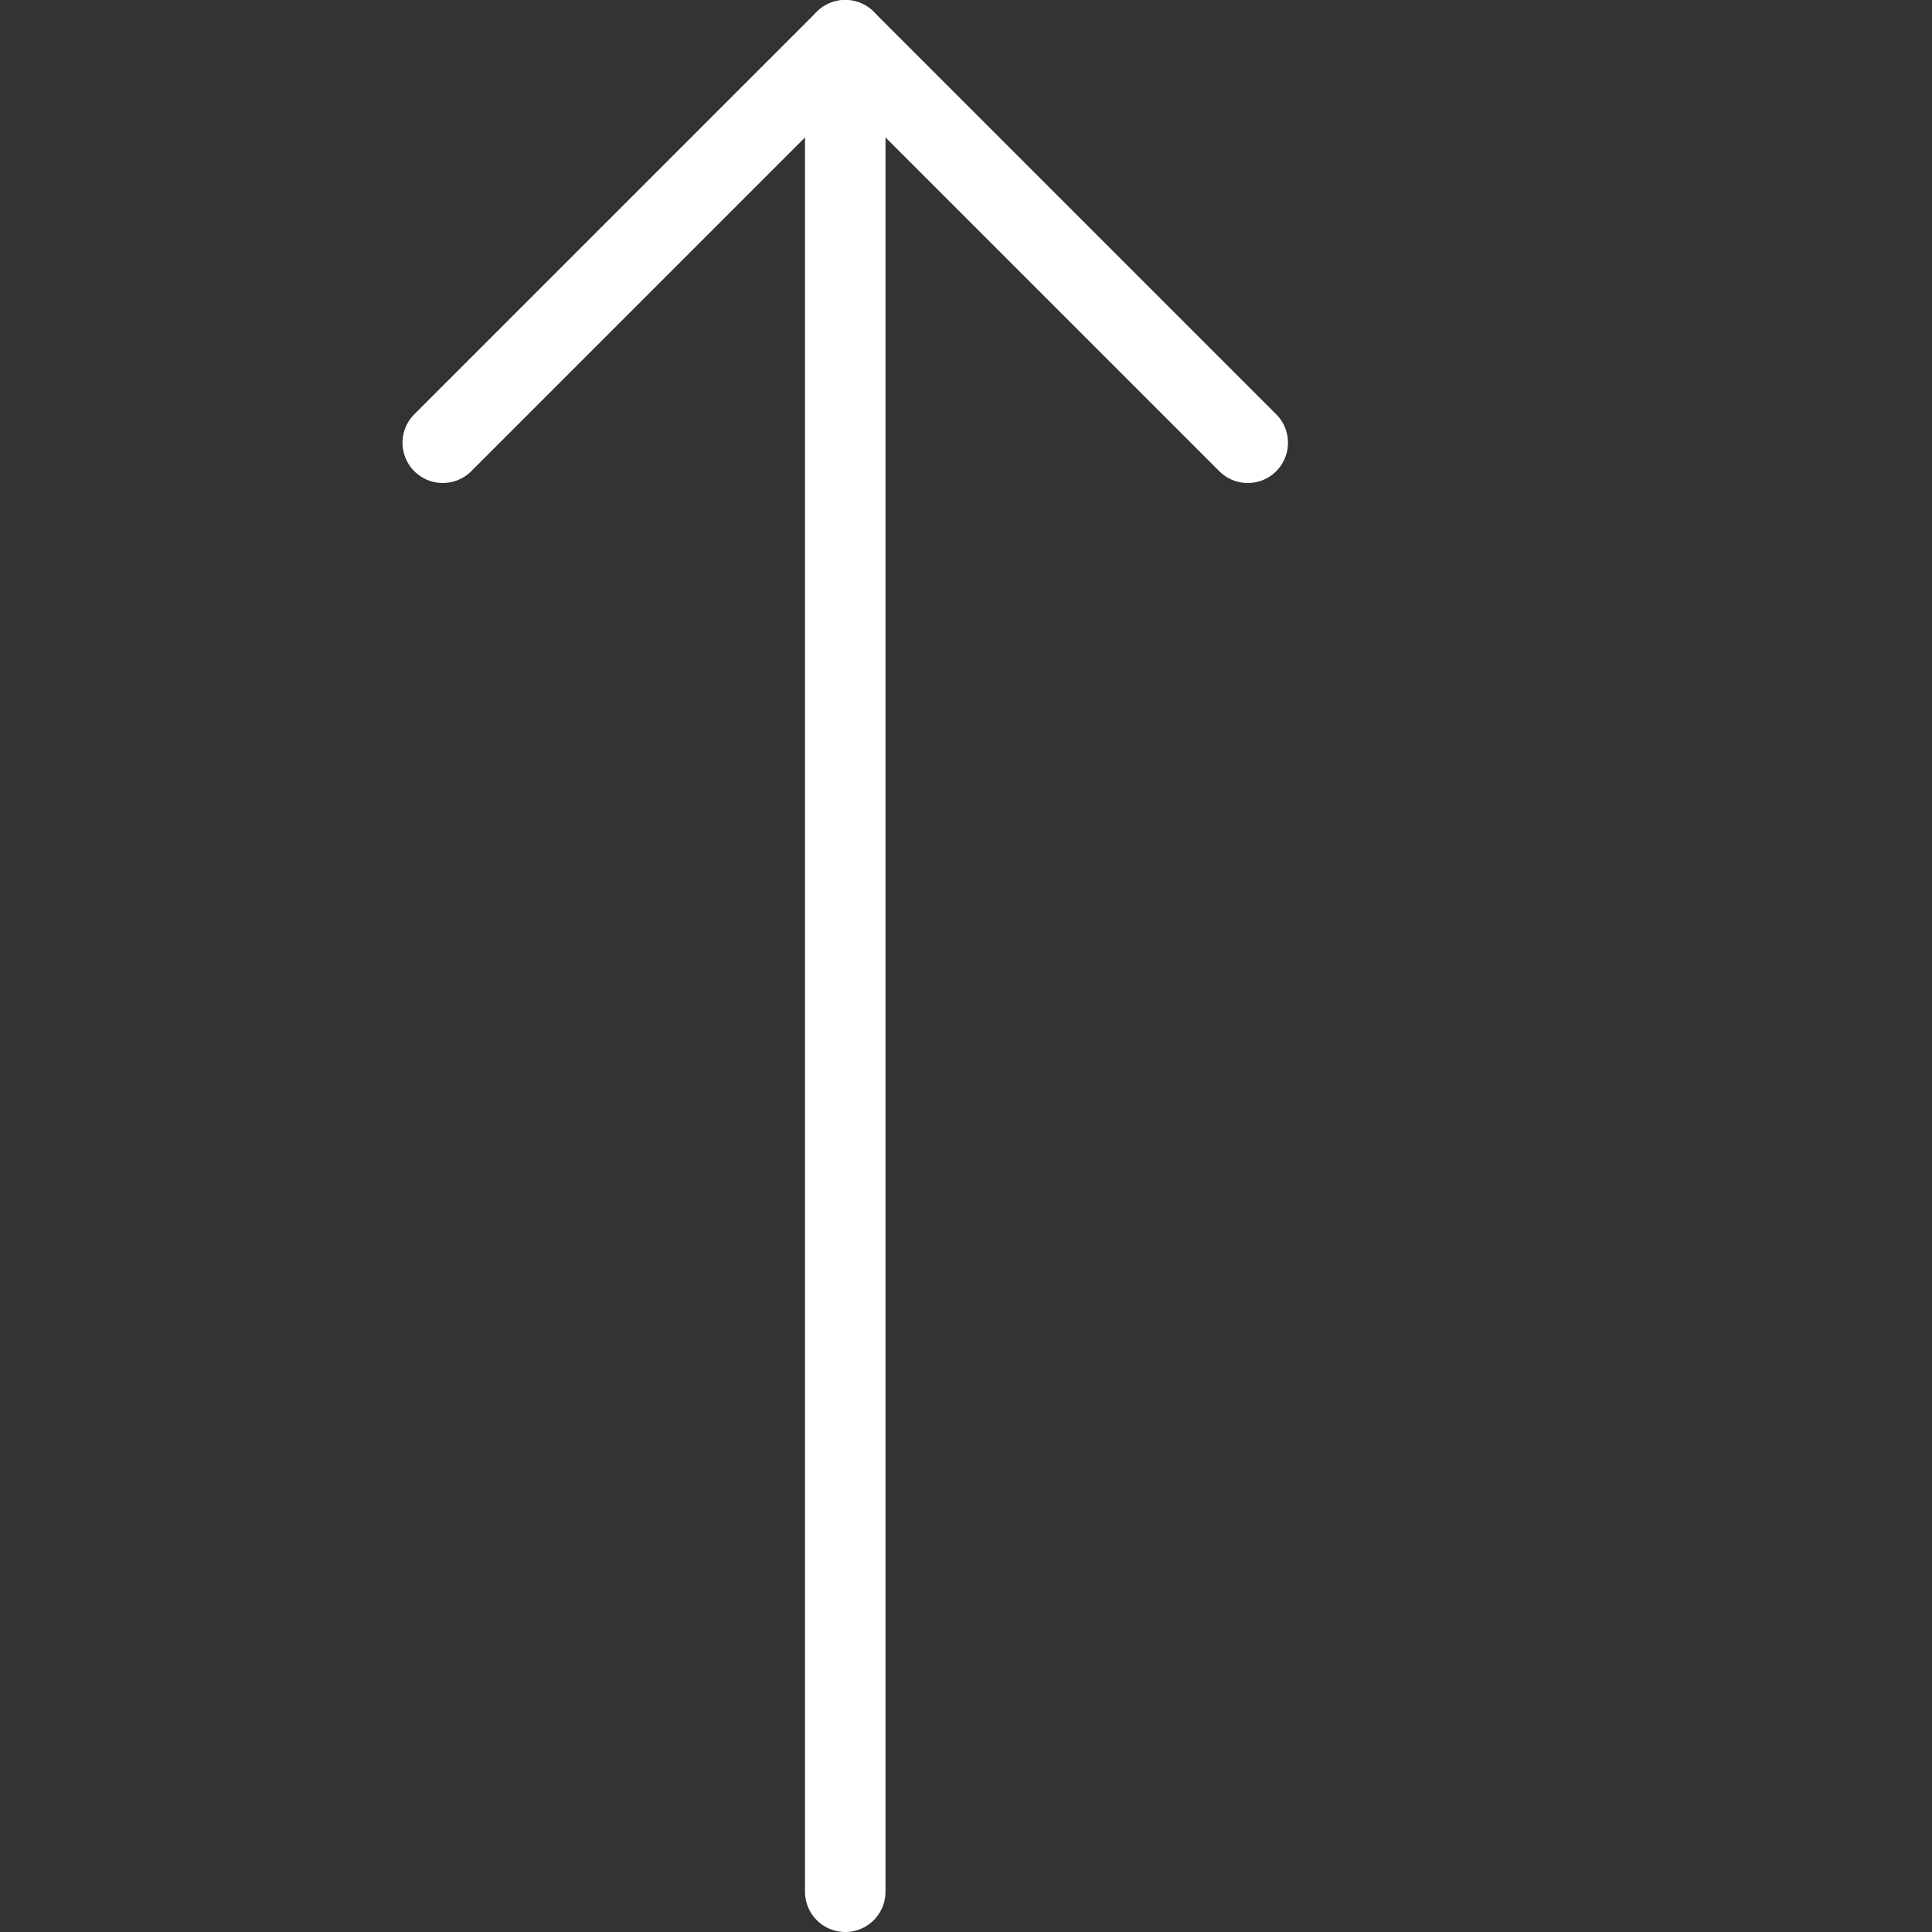 <svg xmlns="http://www.w3.org/2000/svg" width="24" height="24" viewBox="0 0 24 24" fill="none"><rect x="0" y="0" width="24" height="24" fill="#333333" stroke="none"/><g clip-path="url(#clip0_62_123)"><path d="M5.5 5.5L10.5 0.5L15.5 5.5" stroke="white" stroke-miterlimit="10" stroke-linecap="round" stroke-linejoin="round"></path><path d="M10.5 0.5V23.5" stroke="white" stroke-miterlimit="10" stroke-linecap="round" stroke-linejoin="round"></path></g><defs><clipPath id="clip0_62_123"><rect width="24" height="24" fill="white"></rect></clipPath></defs></svg>